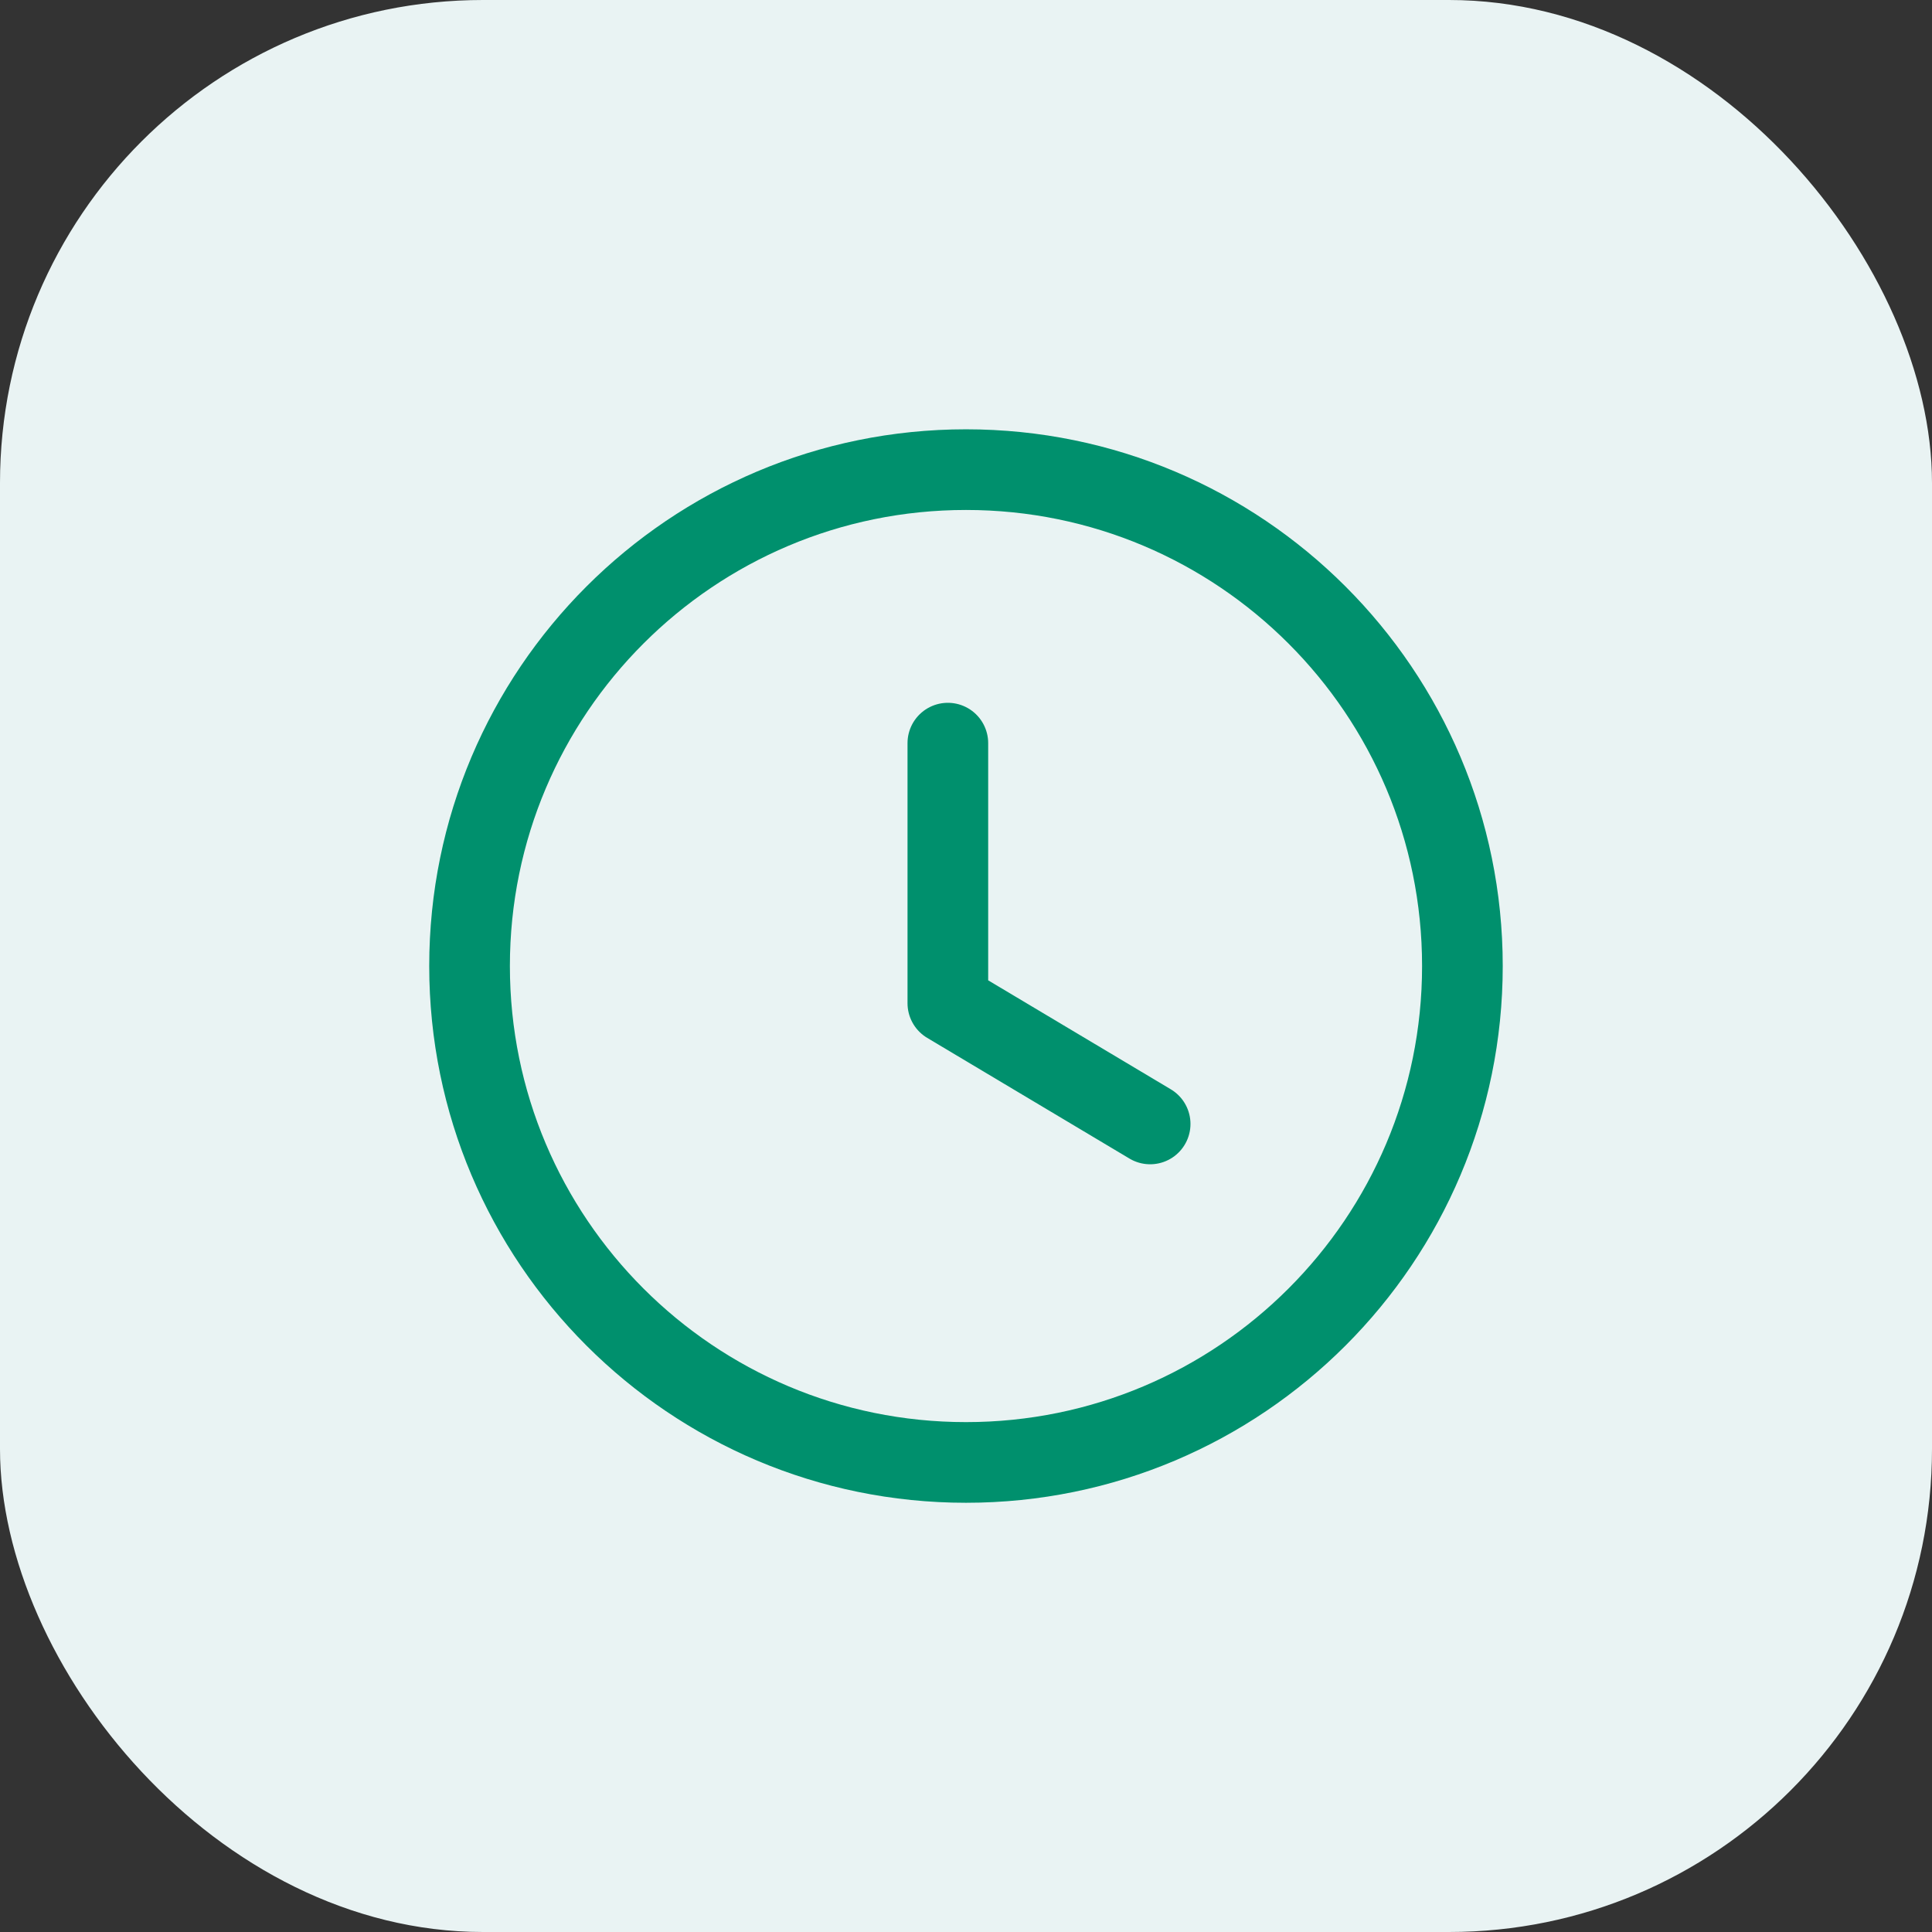<svg width="48" height="48" viewBox="0 0 48 48" fill="none" xmlns="http://www.w3.org/2000/svg">
<rect x="0" y="0" width="48" height="48" fill="#333333" stroke="none"/>
<rect width="48" height="48" rx="12" fill="#E9F3F3"/>
<path fill-rule="evenodd" clip-rule="evenodd" d="M36.333 24.001C36.333 30.813 30.812 36.334 24 36.334C17.188 36.334 11.666 30.813 11.666 24.001C11.666 17.189 17.188 11.668 24 11.668C30.812 11.668 36.333 17.189 36.333 24.001Z" stroke="#00906D" stroke-width="2.004" stroke-linecap="round" stroke-linejoin="round"/>
<path d="M28.575 27.924L23.549 24.925V18.463" stroke="#00906D" stroke-width="2.004" stroke-linecap="round" stroke-linejoin="round"/>
</svg>
